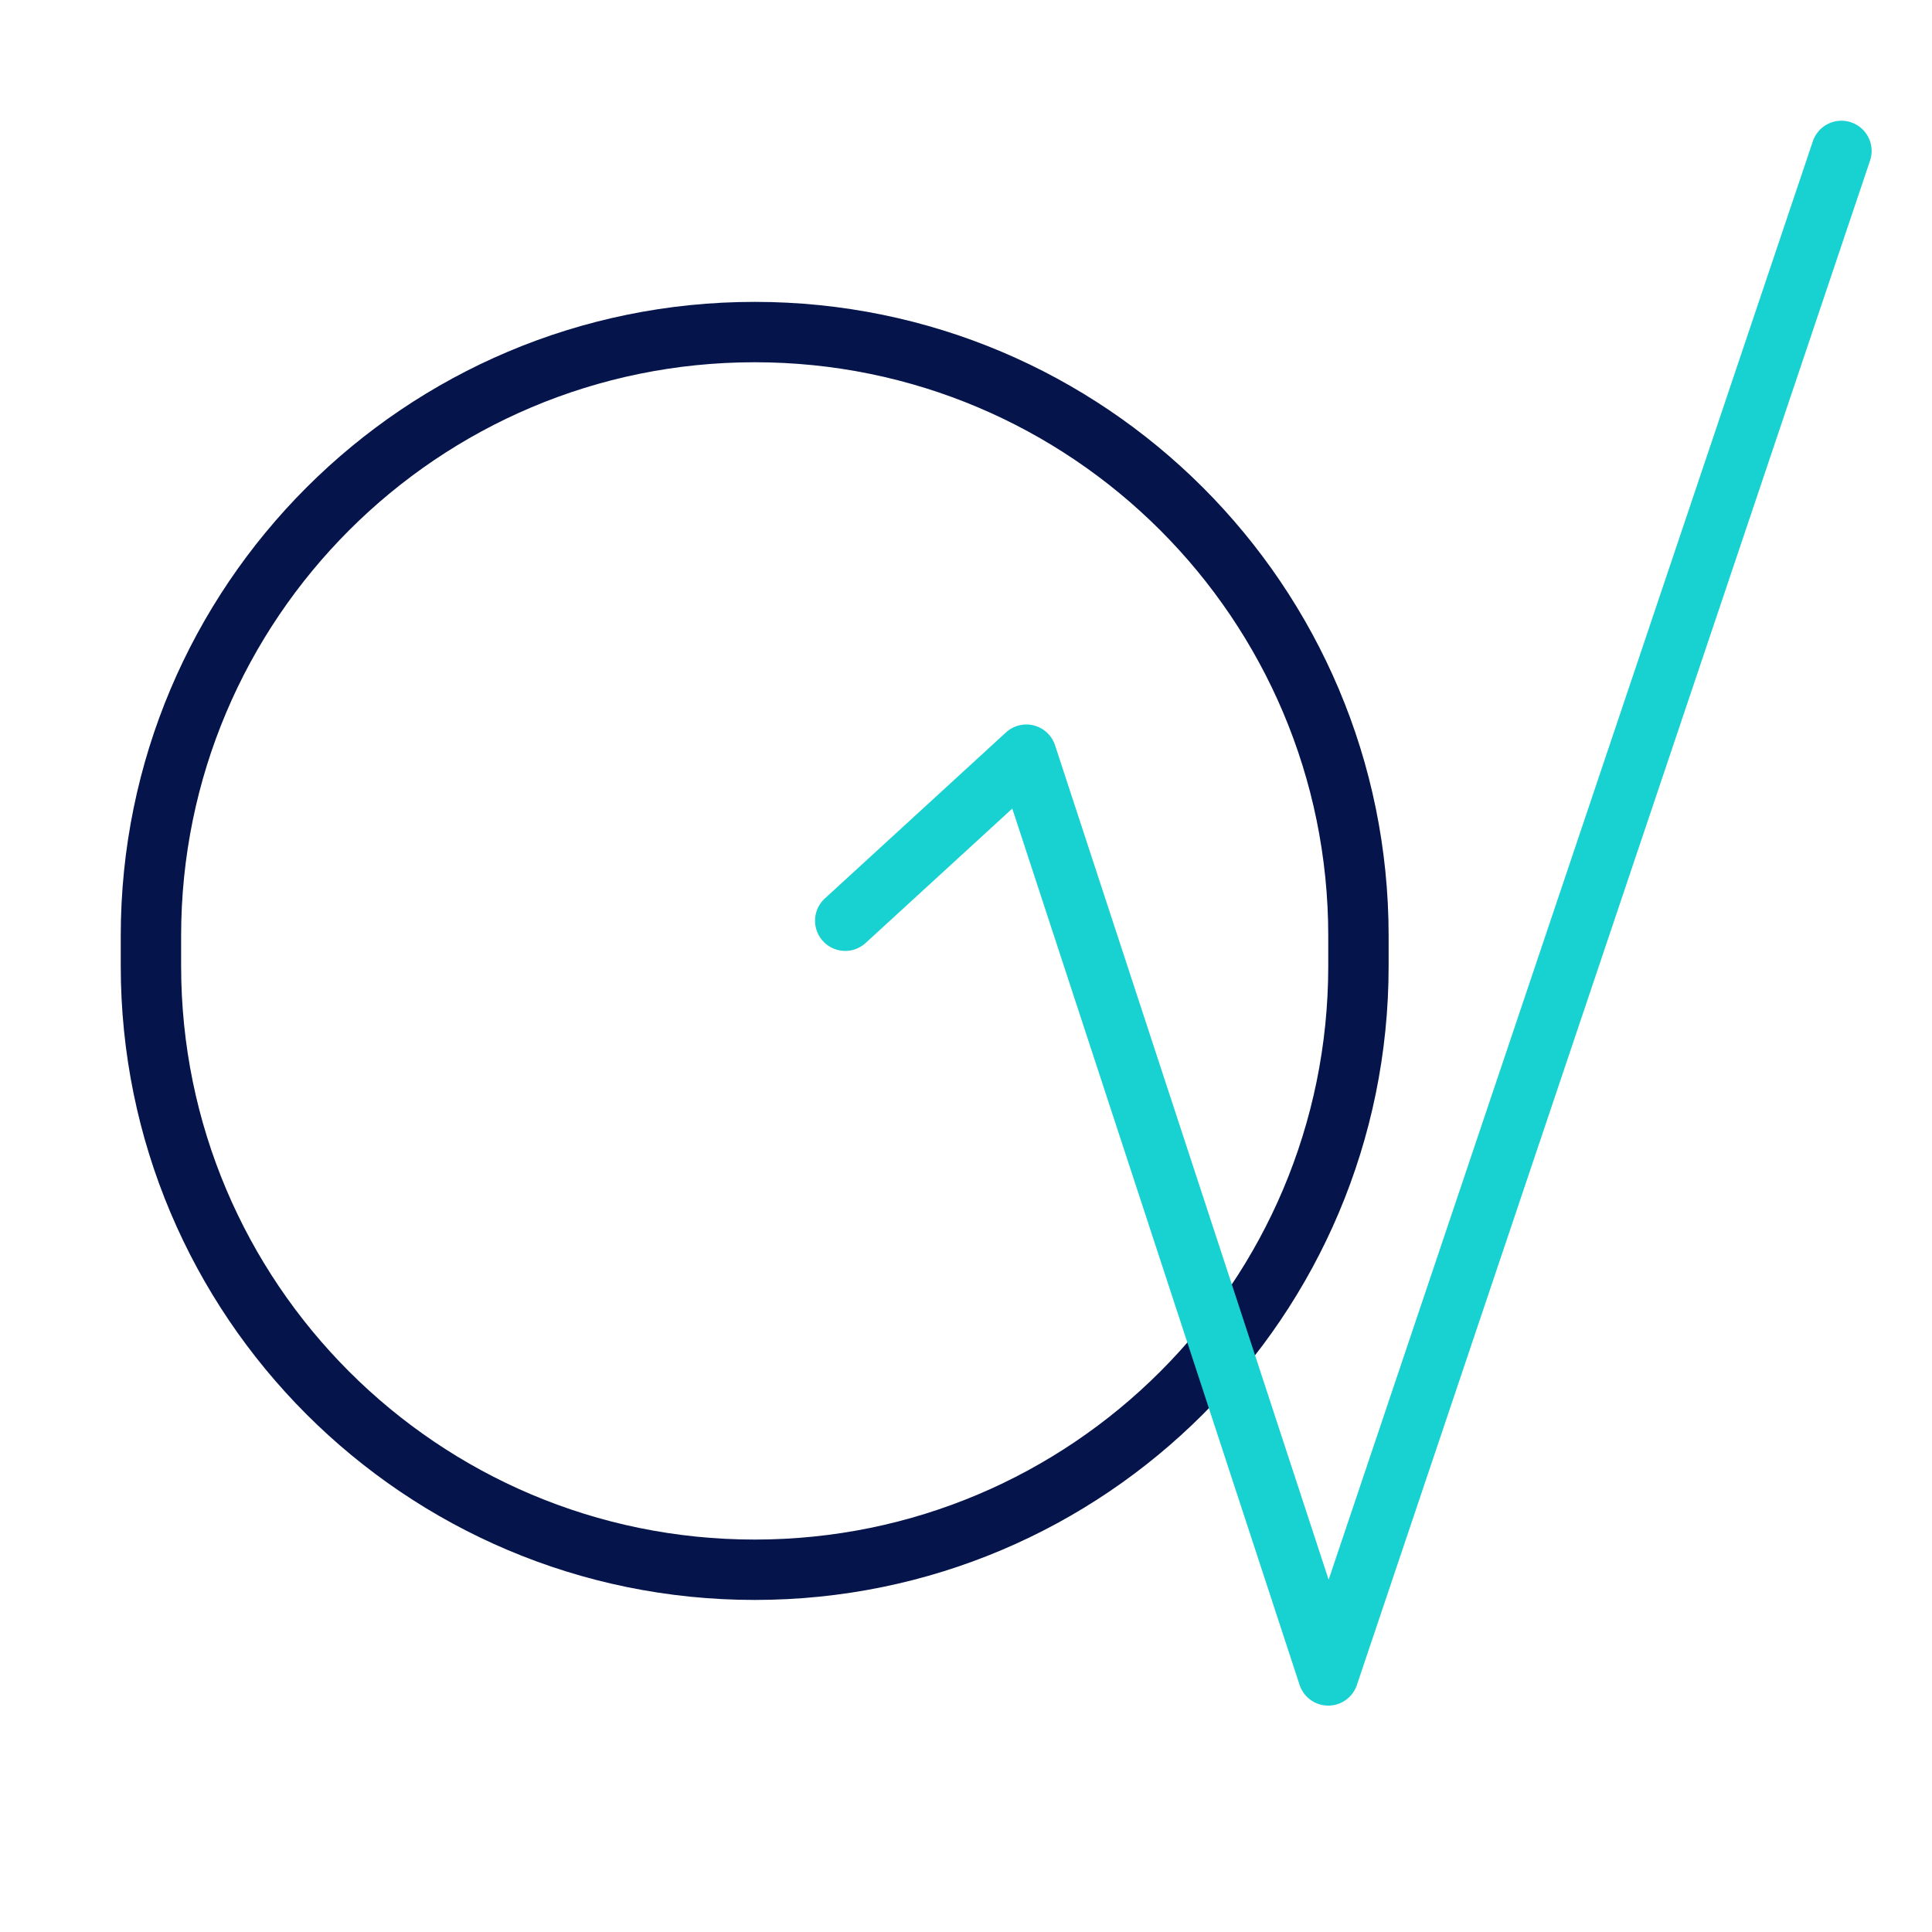 <?xml version="1.0" encoding="UTF-8"?> <svg xmlns="http://www.w3.org/2000/svg" width="64" height="64" fill="none" viewBox="0 0 64 64"><path fill="#05144B" fill-rule="evenodd" d="M44 32v-1c0-10.493-8.507-19-19-19S6 20.507 6 31v1c0 10.493 8.507 19 19 19s19-8.507 19-19ZM25 10C13.402 10 4 19.402 4 31v1c0 11.598 9.402 21 21 21s21-9.402 21-21v-1c0-11.598-9.402-21-21-21Z" clip-rule="evenodd"></path><path fill="#18D1D1" fill-rule="evenodd" d="M61.319 4.053a1 1 0 0 1 .629 1.266l-17 50.5a1 1 0 0 1-1.898-.007l-9.517-29.027-4.857 4.452a1 1 0 1 1-1.352-1.474l6-5.5a1 1 0 0 1 1.626.426l9.063 27.64L60.053 4.68a1 1 0 0 1 1.266-.628Z" clip-rule="evenodd"></path></svg> 